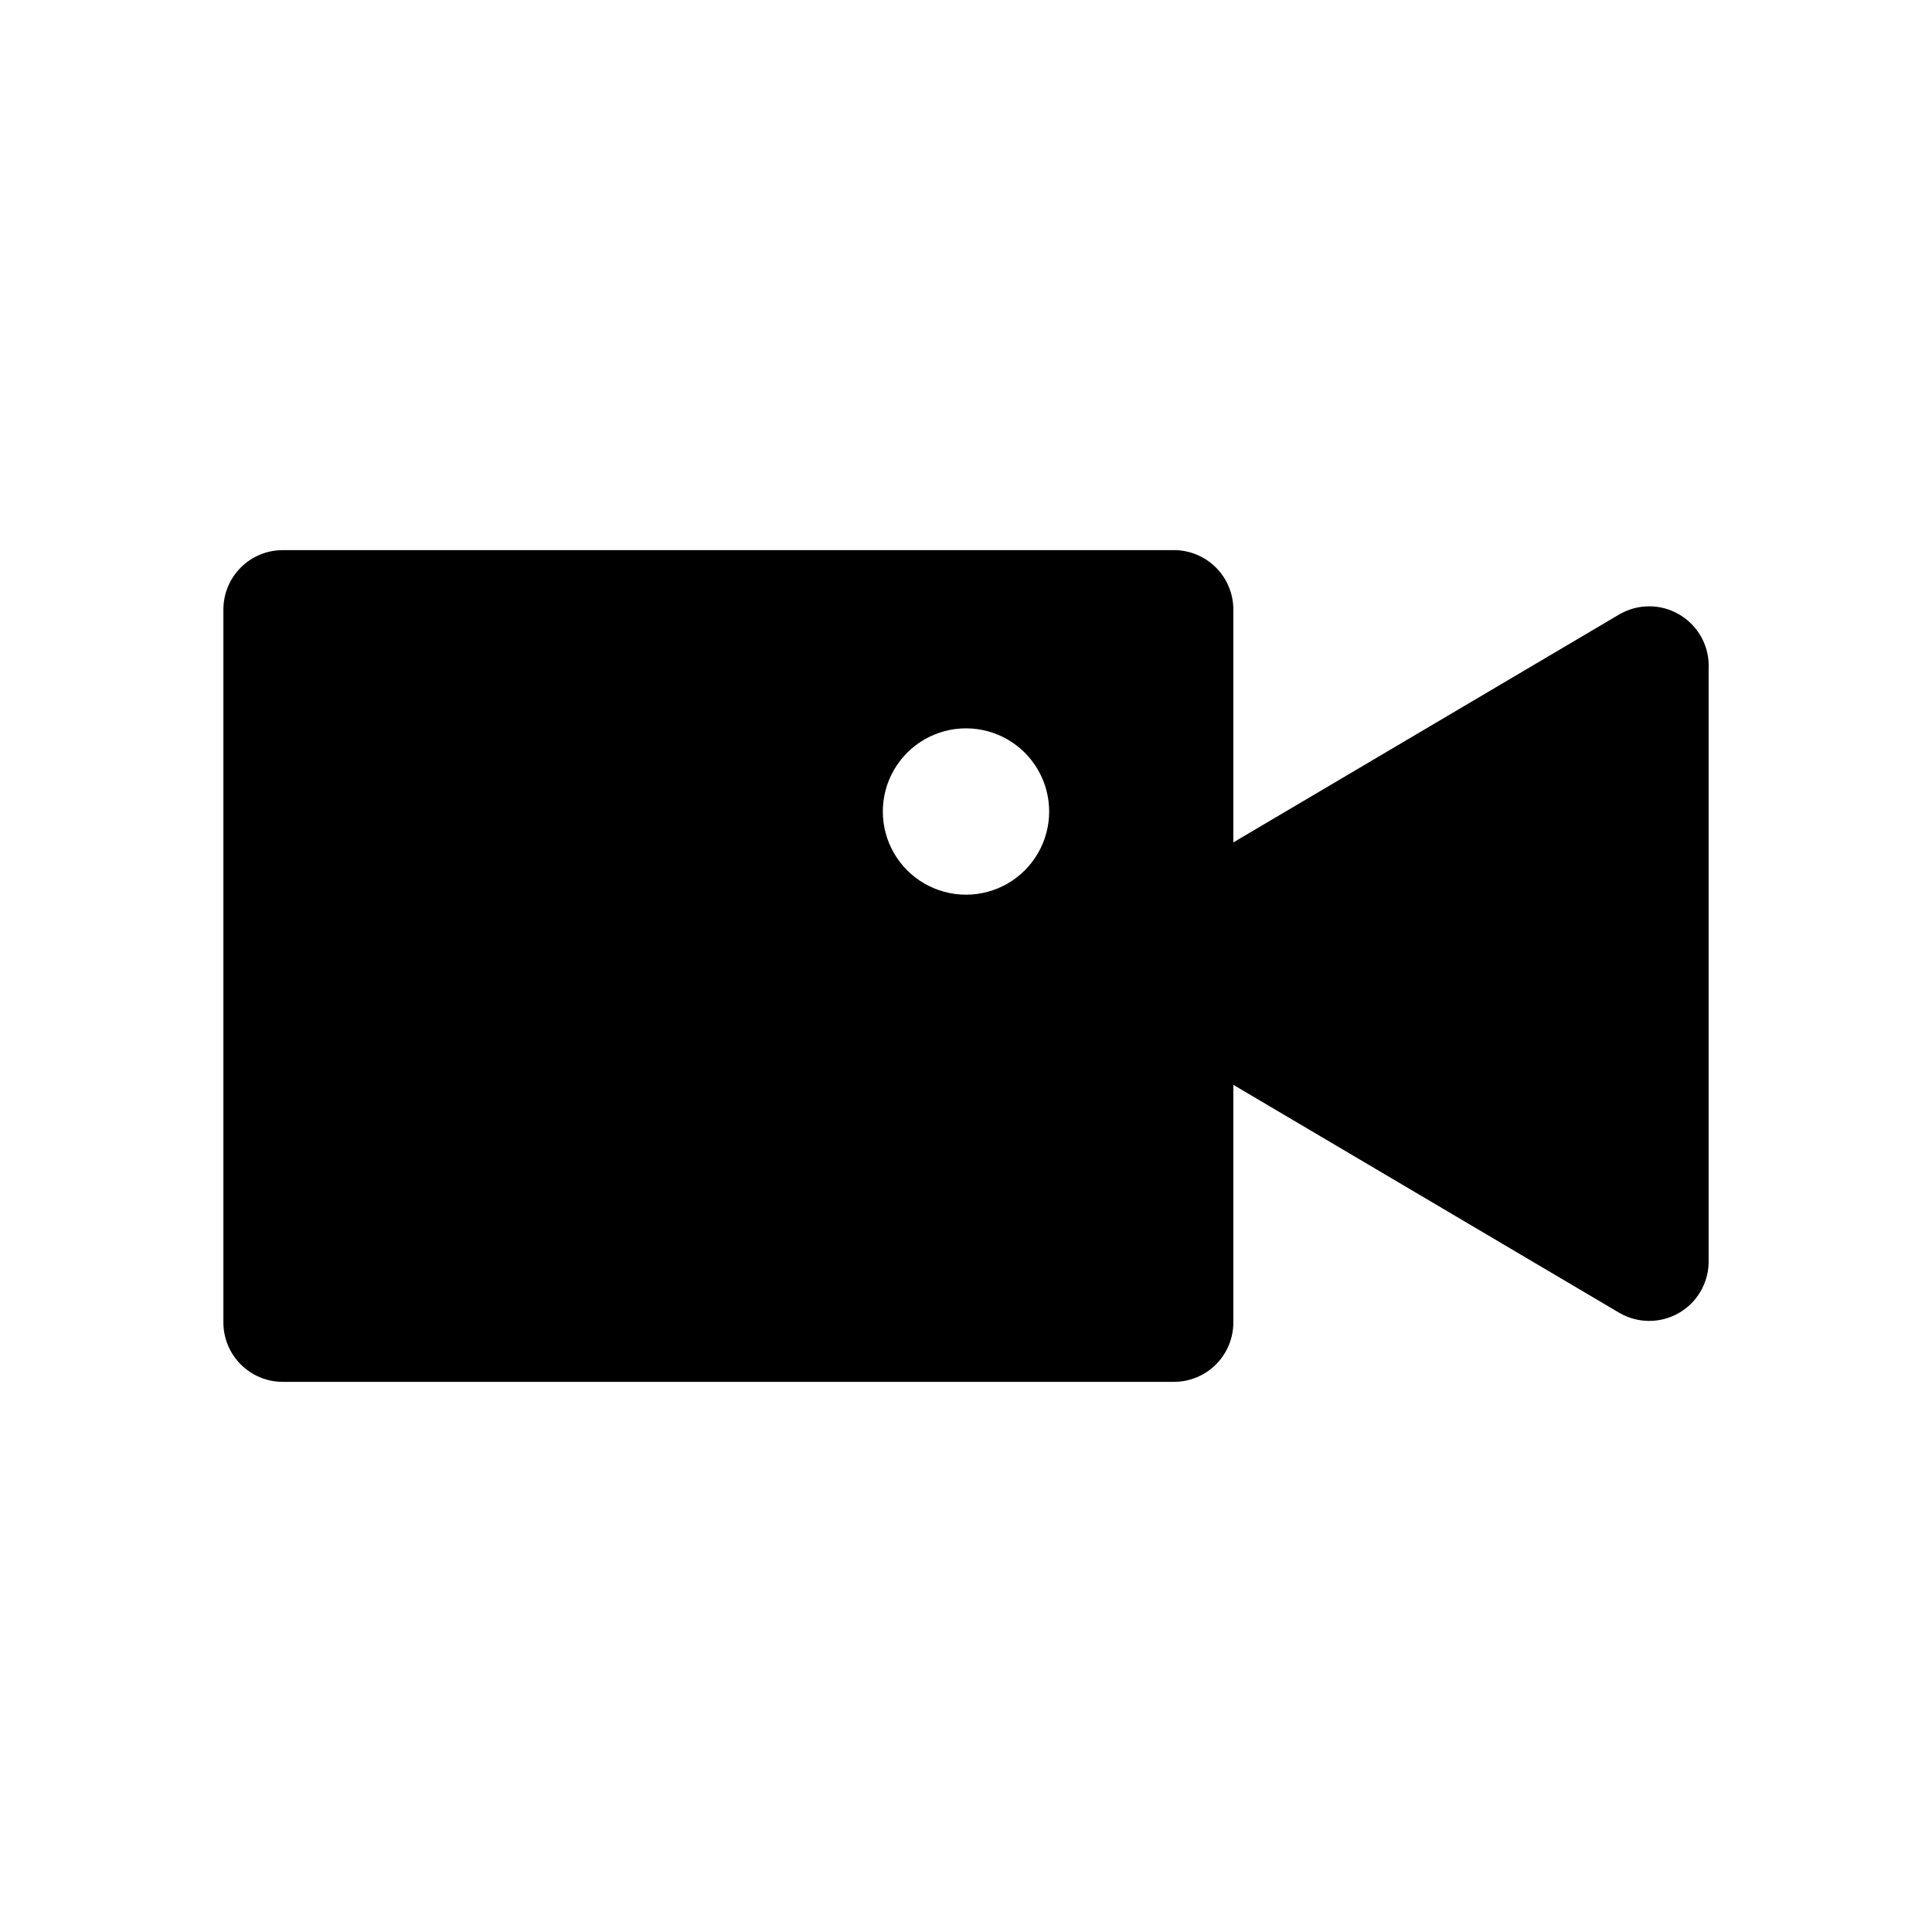 <?xml version="1.0" encoding="UTF-8"?>
<!-- Uploaded to: SVG Repo, www.svgrepo.com, Generator: SVG Repo Mixer Tools -->
<svg fill="#000000" width="800px" height="800px" version="1.1" viewBox="144 144 512 512" xmlns="http://www.w3.org/2000/svg">
 <path d="m588.93 306.79c-2.391-1.383-5.106-2.109-7.871-2.109-2.762 0-5.477 0.727-7.871 2.109l-102.34 60.457v-61.715c0-4.176-1.66-8.18-4.613-11.133s-6.957-4.613-11.133-4.613h-236.16c-4.176 0-8.18 1.66-11.133 4.613s-4.609 6.957-4.609 11.133v188.93c0 4.176 1.656 8.184 4.609 11.133 2.953 2.953 6.957 4.613 11.133 4.613h236.16c4.176 0 8.18-1.66 11.133-4.613 2.953-2.949 4.613-6.957 4.613-11.133v-62.973l102.34 60.457c4.809 2.777 10.723 2.816 15.57 0.102 4.844-2.711 7.902-7.777 8.047-13.328v-157.44c0.152-2.906-0.5-5.797-1.891-8.355-1.391-2.555-3.461-4.676-5.984-6.129zm-188.93 74.312c-7.875 0-15.152-4.199-19.09-11.02-3.938-6.82-3.938-15.223 0-22.043 3.938-6.82 11.215-11.02 19.09-11.02s15.148 4.199 19.086 11.02c3.938 6.82 3.938 15.223 0 22.043-3.938 6.82-11.211 11.02-19.086 11.02z"/>
</svg>